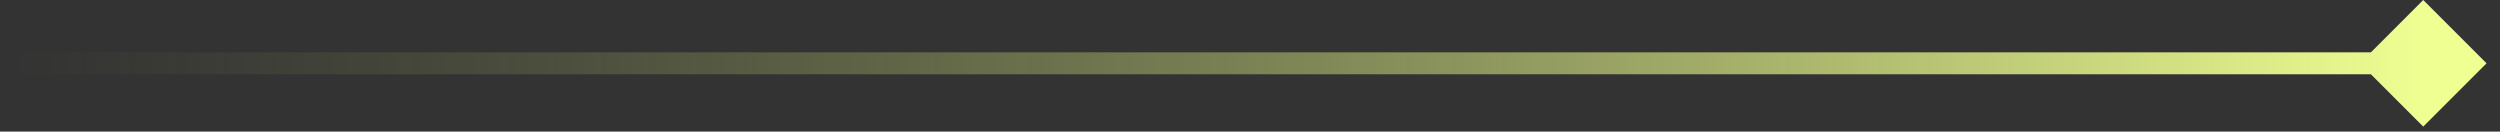 <svg width="114" height="6" viewBox="0 0 114 6" fill="none" xmlns="http://www.w3.org/2000/svg">
<rect x="0" y="0" width="114" height="6" fill="#333333" stroke="none"/>
<path d="M113.387 2.887L110.5 5.773L107.613 2.887L110.5 -3.26633e-05L113.387 2.887ZM0.5 3.387C0.224 3.387 0 3.163 0 2.887C0 2.611 0.224 2.387 0.5 2.387V2.887V3.387ZM110.5 2.887V3.387H0.5V2.887V2.387H110.5V2.887Z" fill="url(#paint0_linear_1_312)"/>
<defs>
<linearGradient id="paint0_linear_1_312" x1="110.5" y1="3.387" x2="0.5" y2="3.387" gradientUnits="userSpaceOnUse">
<stop stop-color="#EFFF92"/>
<stop offset="1" stop-color="#8C9653" stop-opacity="0"/>
</linearGradient>
</defs>
</svg>
